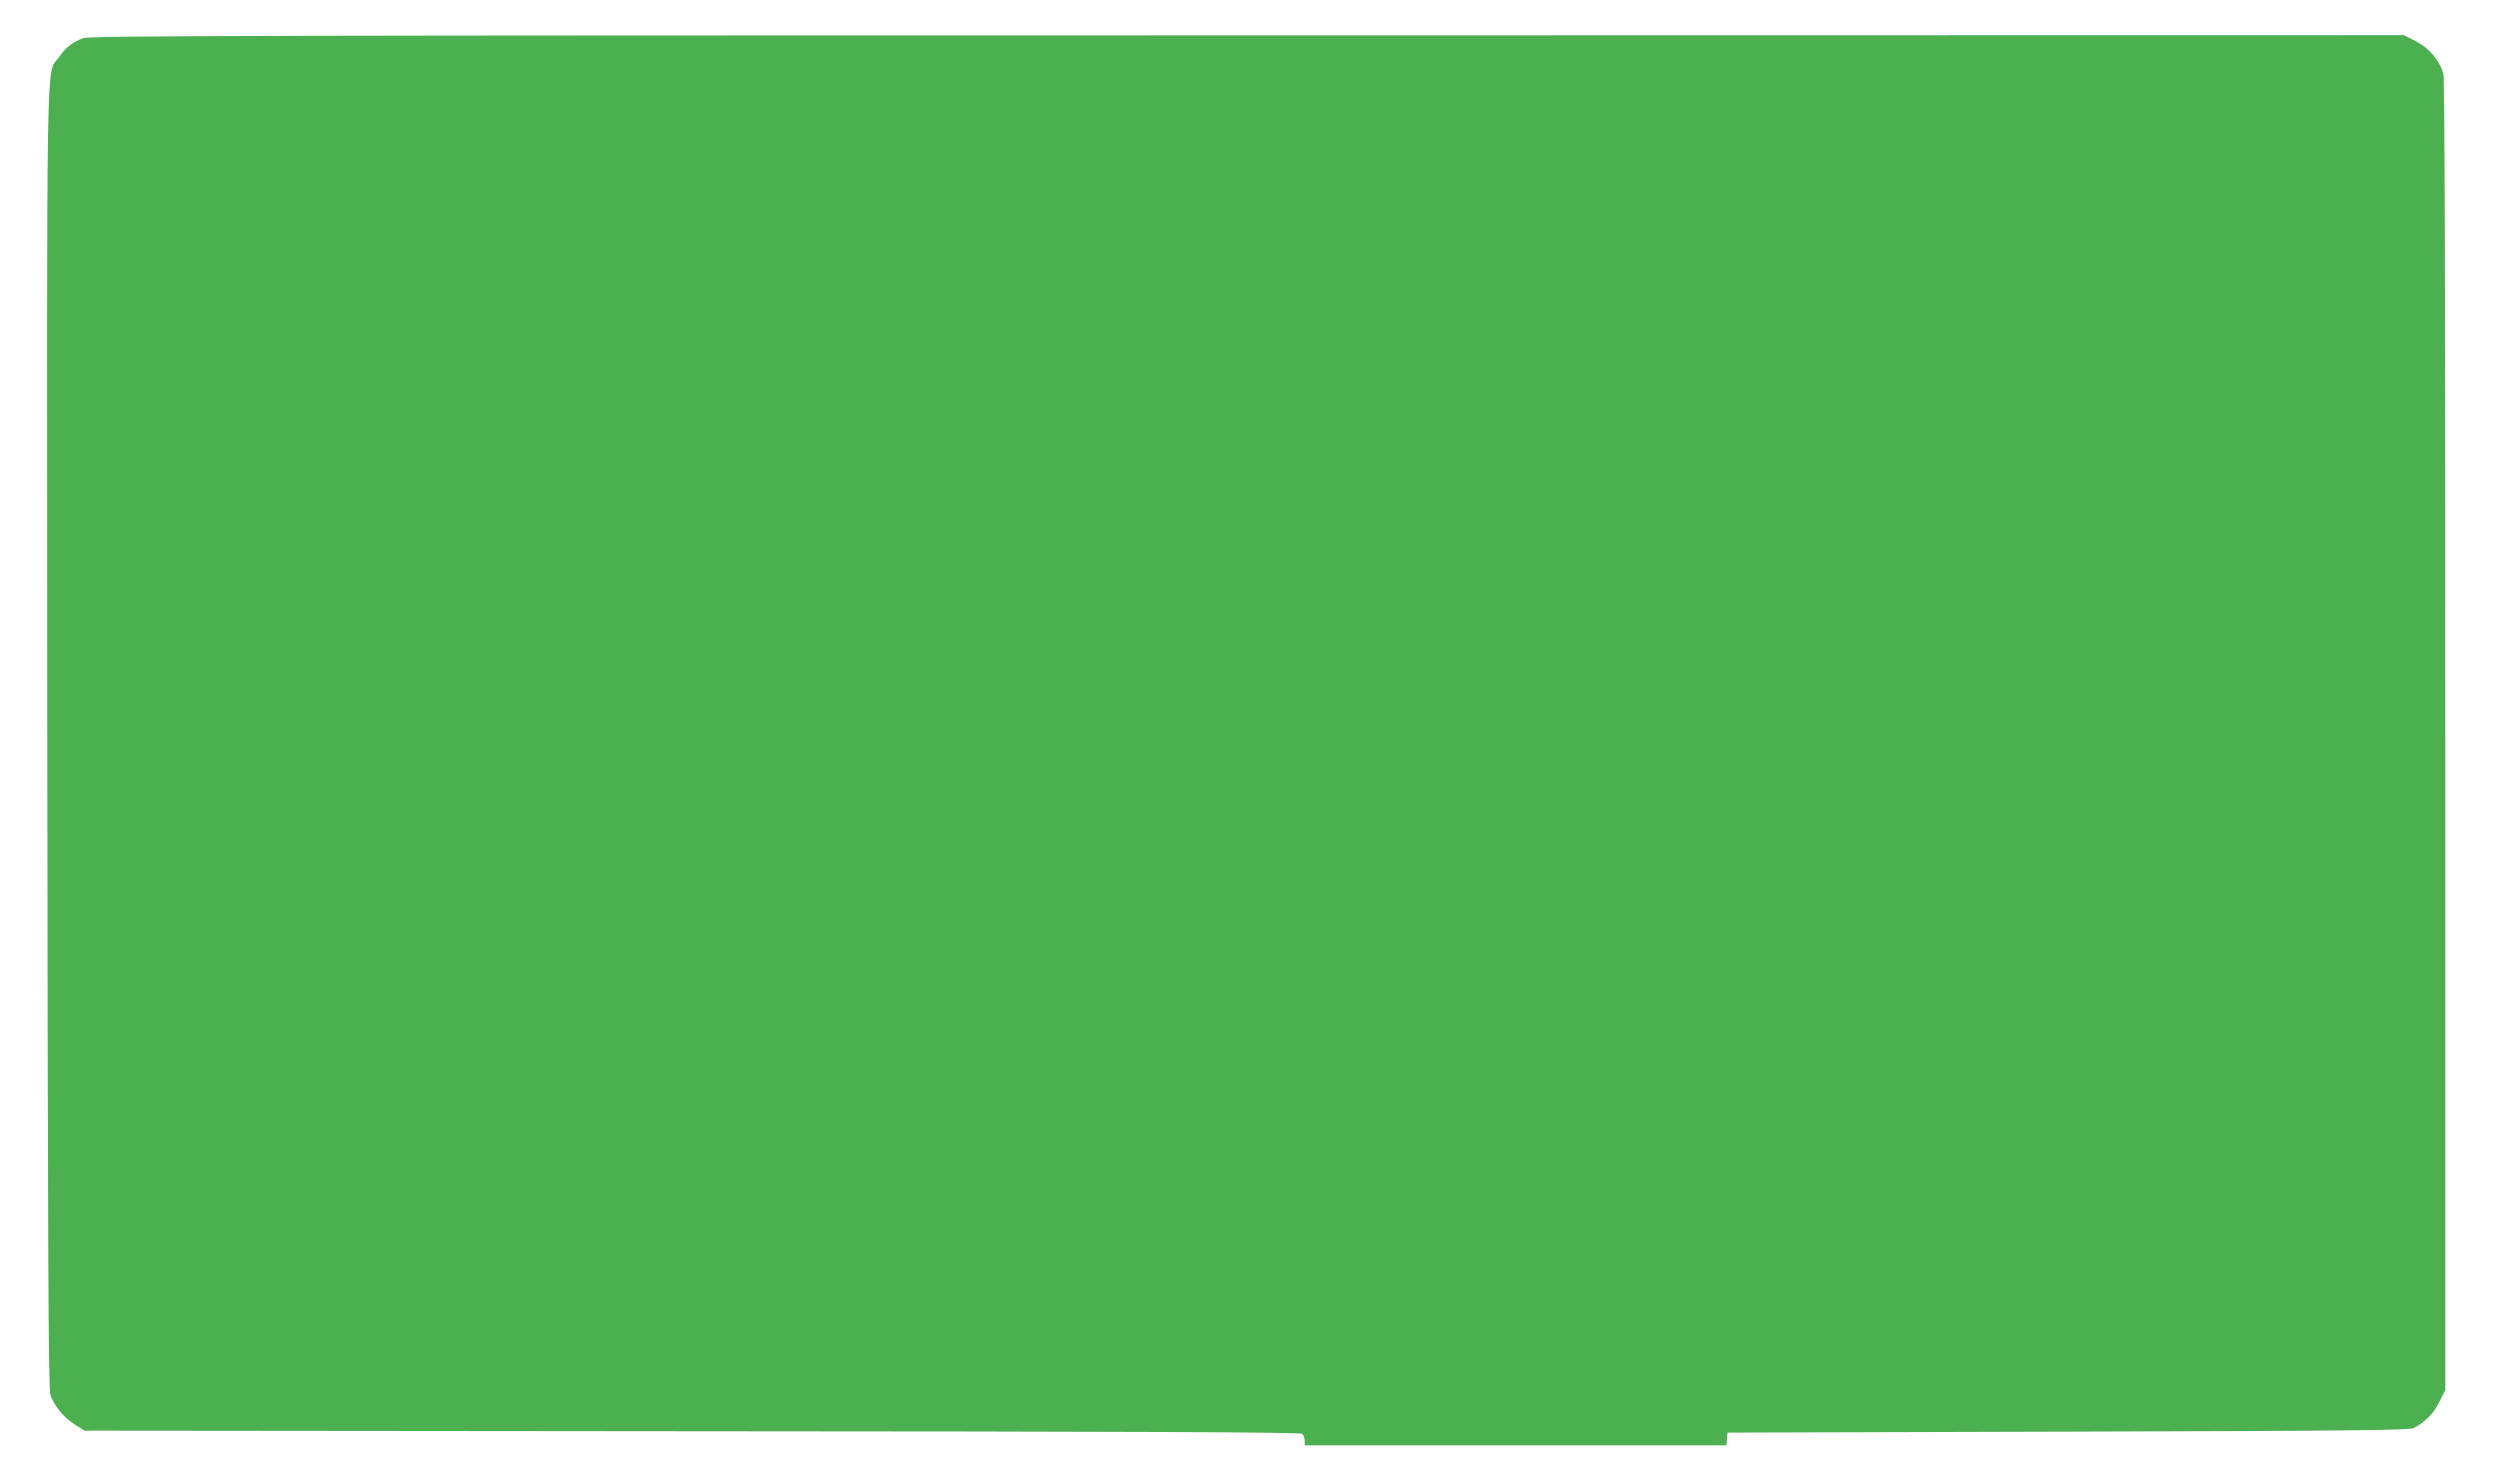 <?xml version="1.0" standalone="no"?>
<!DOCTYPE svg PUBLIC "-//W3C//DTD SVG 20010904//EN"
 "http://www.w3.org/TR/2001/REC-SVG-20010904/DTD/svg10.dtd">
<svg version="1.0" xmlns="http://www.w3.org/2000/svg"
 width="1280pt" height="760pt" viewBox="0 0 1280 760"
 preserveAspectRatio="xMidYMid meet">
<g transform="translate(0,760) scale(0.1,-0.1)"
fill="#4caf50" stroke="none">
<path d="M427 7405 c-55 -20 -93 -50 -127 -100 -65 -94 -60 171 -58 -3486 3
-2677 6 -3331 16 -3361 19 -56 71 -119 127 -153 l48 -30 3110 -3 c2271 -1
3114 -5 3124 -13 7 -6 13 -22 13 -35 l0 -24 1079 0 1080 0 3 33 3 32 1745 5
c1467 4 1749 7 1770 19 60 33 101 75 129 133 l31 61 0 3351 c0 2252 -3 3363
-10 3388 -19 68 -71 130 -139 166 l-63 32 -5921 -1 c-5034 0 -5928 -2 -5960
-14z"/>
</g>
</svg>

